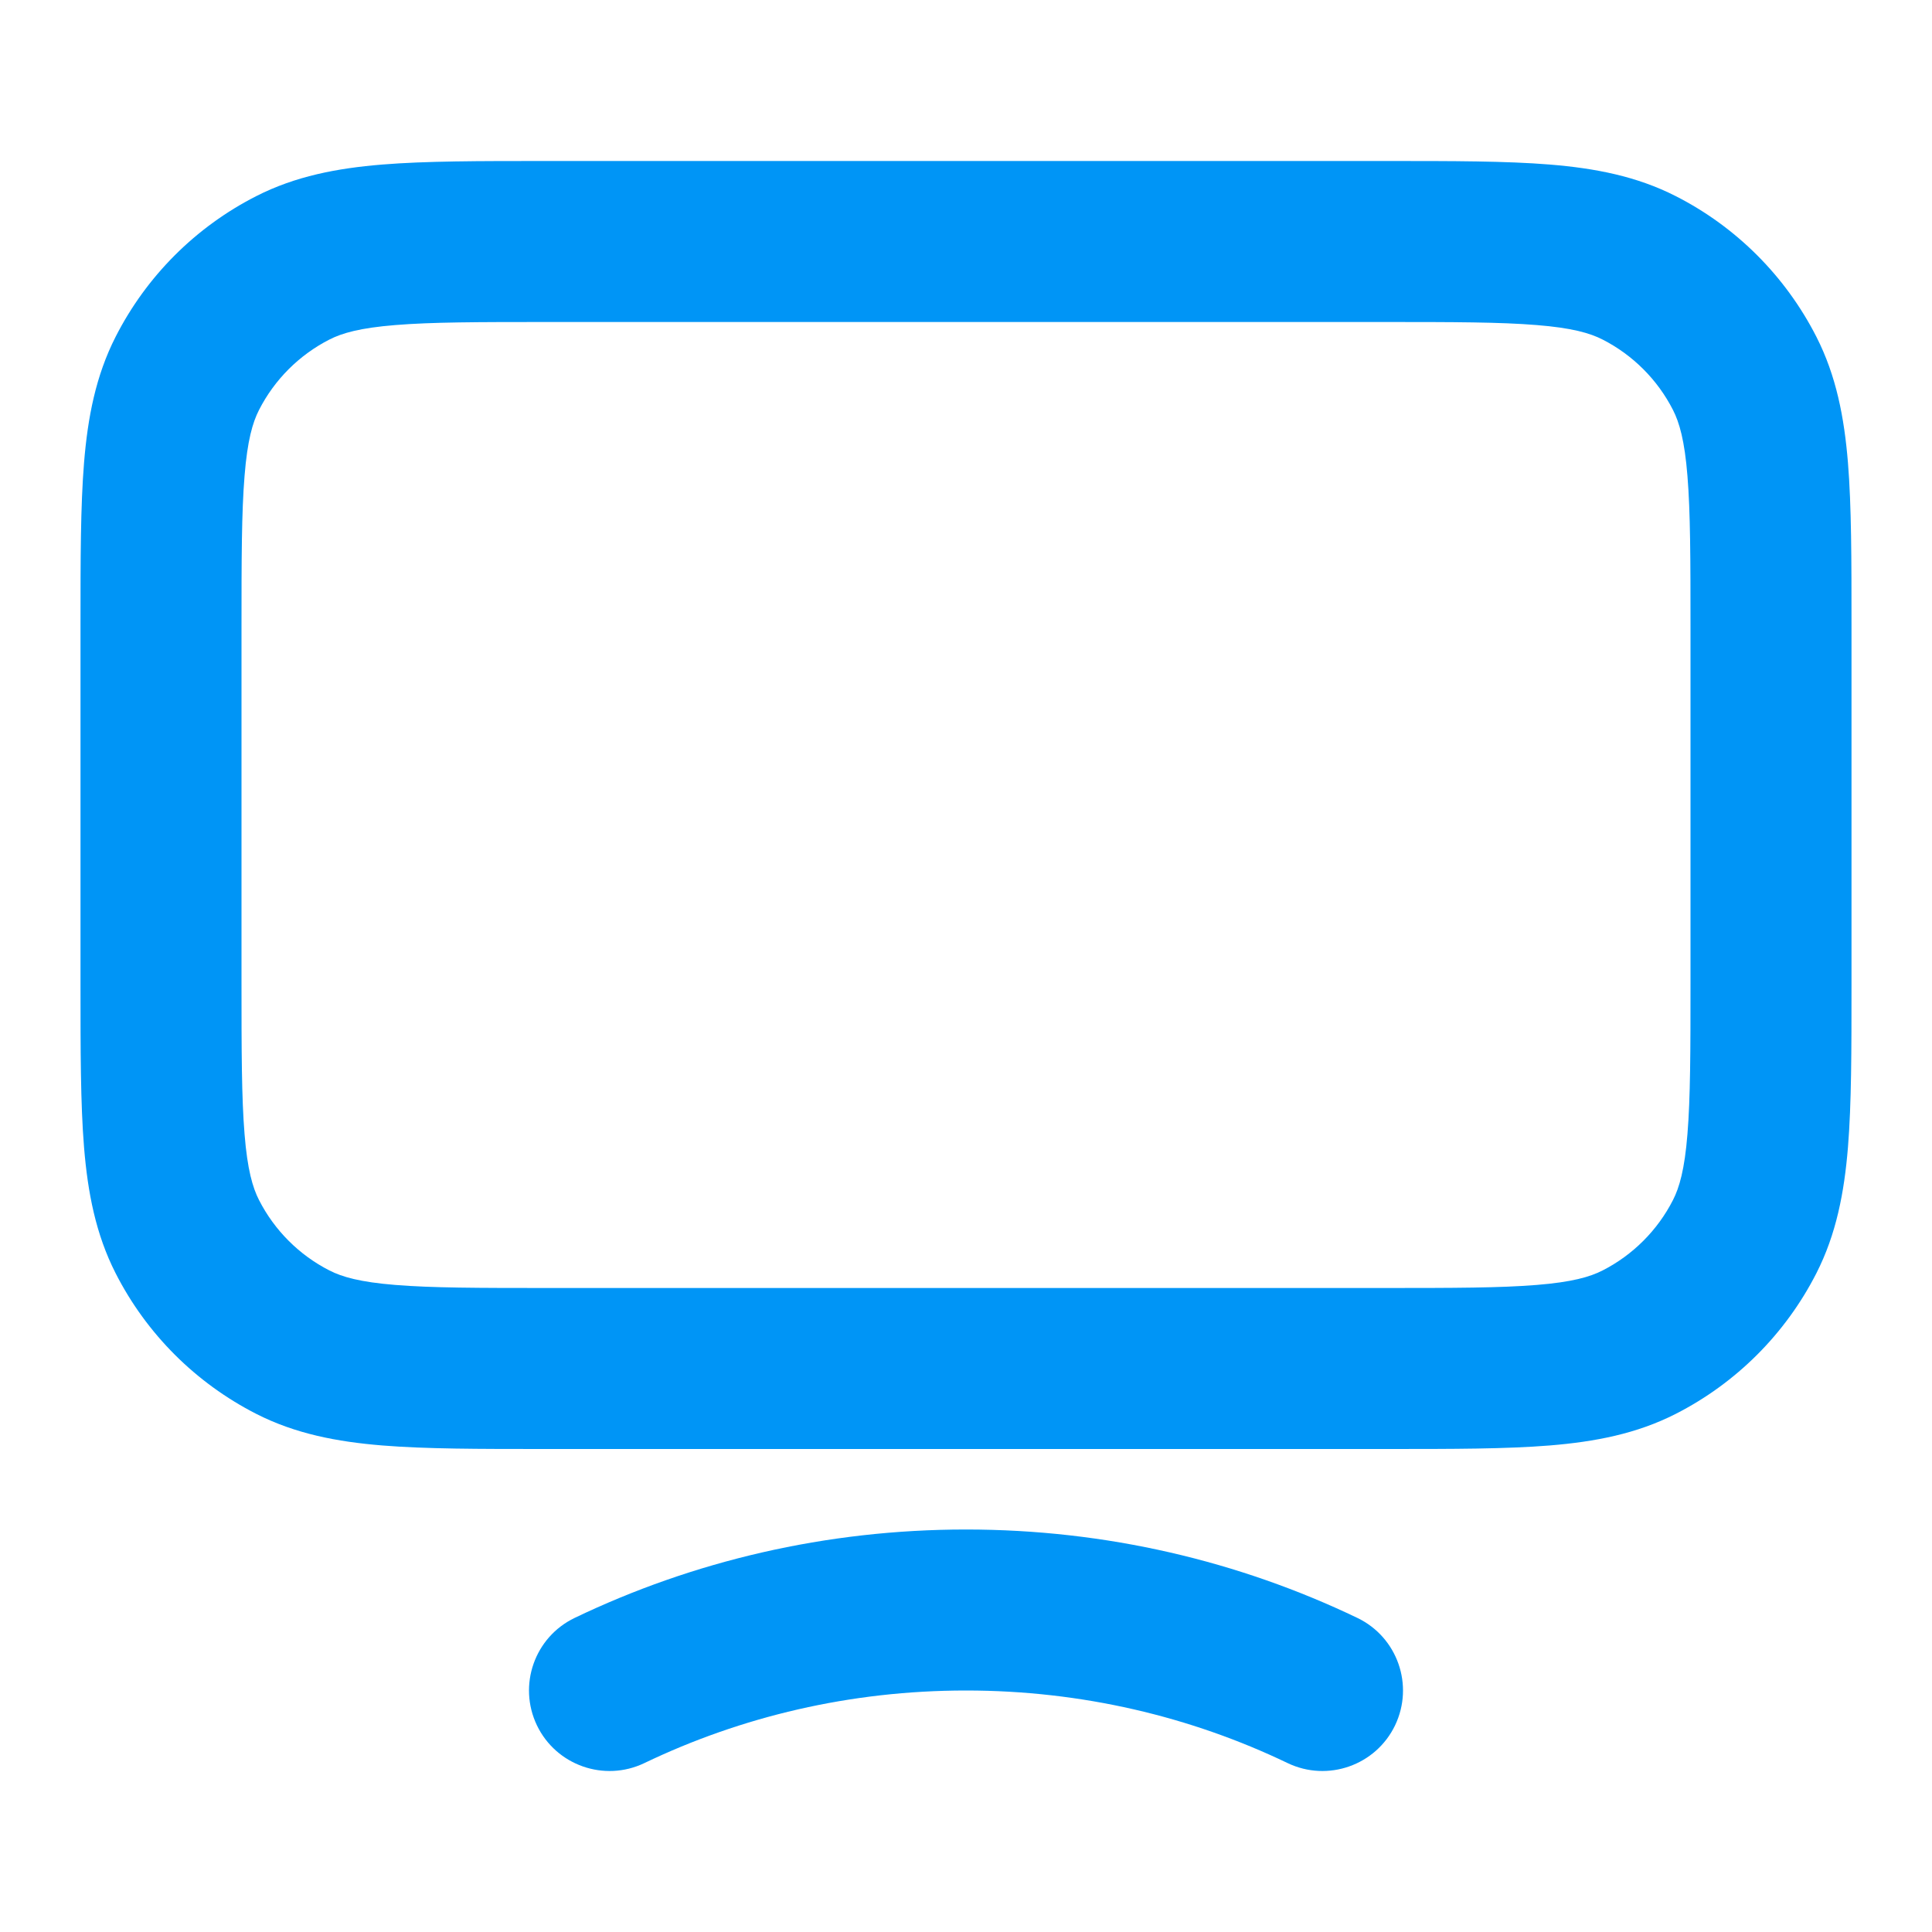 <svg width="24" height="24" viewBox="0 0 24 24" fill="none" xmlns="http://www.w3.org/2000/svg">
<path fill-rule="evenodd" clip-rule="evenodd" d="M6.759 2H17.241C18.046 2 18.711 2 19.252 2.044C19.814 2.09 20.331 2.189 20.816 2.436C21.569 2.819 22.18 3.431 22.564 4.184C22.811 4.669 22.91 5.186 22.956 5.748C23 6.289 23 6.954 23 7.759V12.241C23 13.046 23 13.711 22.956 14.252C22.91 14.814 22.811 15.331 22.564 15.816C22.18 16.569 21.569 17.18 20.816 17.564C20.331 17.811 19.814 17.91 19.252 17.956C18.711 18 18.046 18 17.241 18H6.759C5.954 18 5.289 18 4.748 17.956C4.186 17.91 3.669 17.811 3.184 17.564C2.431 17.18 1.819 16.569 1.436 15.816C1.189 15.331 1.09 14.814 1.044 14.252C1 13.711 1 13.046 1 12.241V7.759C1 6.954 1 6.289 1.044 5.748C1.09 5.186 1.189 4.669 1.436 4.184C1.819 3.431 2.431 2.819 3.184 2.436C3.669 2.189 4.186 2.09 4.748 2.044C5.289 2 5.954 2 6.759 2ZM4.911 4.038C4.473 4.073 4.248 4.138 4.092 4.218C3.716 4.41 3.41 4.716 3.218 5.092C3.138 5.248 3.073 5.473 3.038 5.911C3.001 6.361 3 6.943 3 7.8V12.2C3 13.057 3.001 13.639 3.038 14.089C3.073 14.527 3.138 14.752 3.218 14.908C3.41 15.284 3.716 15.59 4.092 15.782C4.248 15.862 4.473 15.927 4.911 15.962C5.361 15.999 5.943 16 6.8 16H17.2C18.057 16 18.639 15.999 19.089 15.962C19.527 15.927 19.752 15.862 19.908 15.782C20.284 15.59 20.59 15.284 20.782 14.908C20.862 14.752 20.927 14.527 20.962 14.089C20.999 13.639 21 13.057 21 12.2V7.8C21 6.943 20.999 6.361 20.962 5.911C20.927 5.473 20.862 5.248 20.782 5.092C20.59 4.716 20.284 4.41 19.908 4.218C19.752 4.138 19.527 4.073 19.089 4.038C18.639 4.001 18.057 4 17.2 4H6.8C5.943 4 5.361 4.001 4.911 4.038ZM12 21C10.562 21 9.206 21.325 8.004 21.902C7.506 22.14 6.909 21.93 6.67 21.433C6.431 20.934 6.641 20.337 7.139 20.098C8.607 19.394 10.258 19 12 19C13.742 19 15.393 19.394 16.861 20.098C17.359 20.337 17.569 20.934 17.33 21.433C17.091 21.93 16.494 22.14 15.996 21.902C14.794 21.325 13.438 21 12 21Z" fill="#0095F6"/>
</svg>
